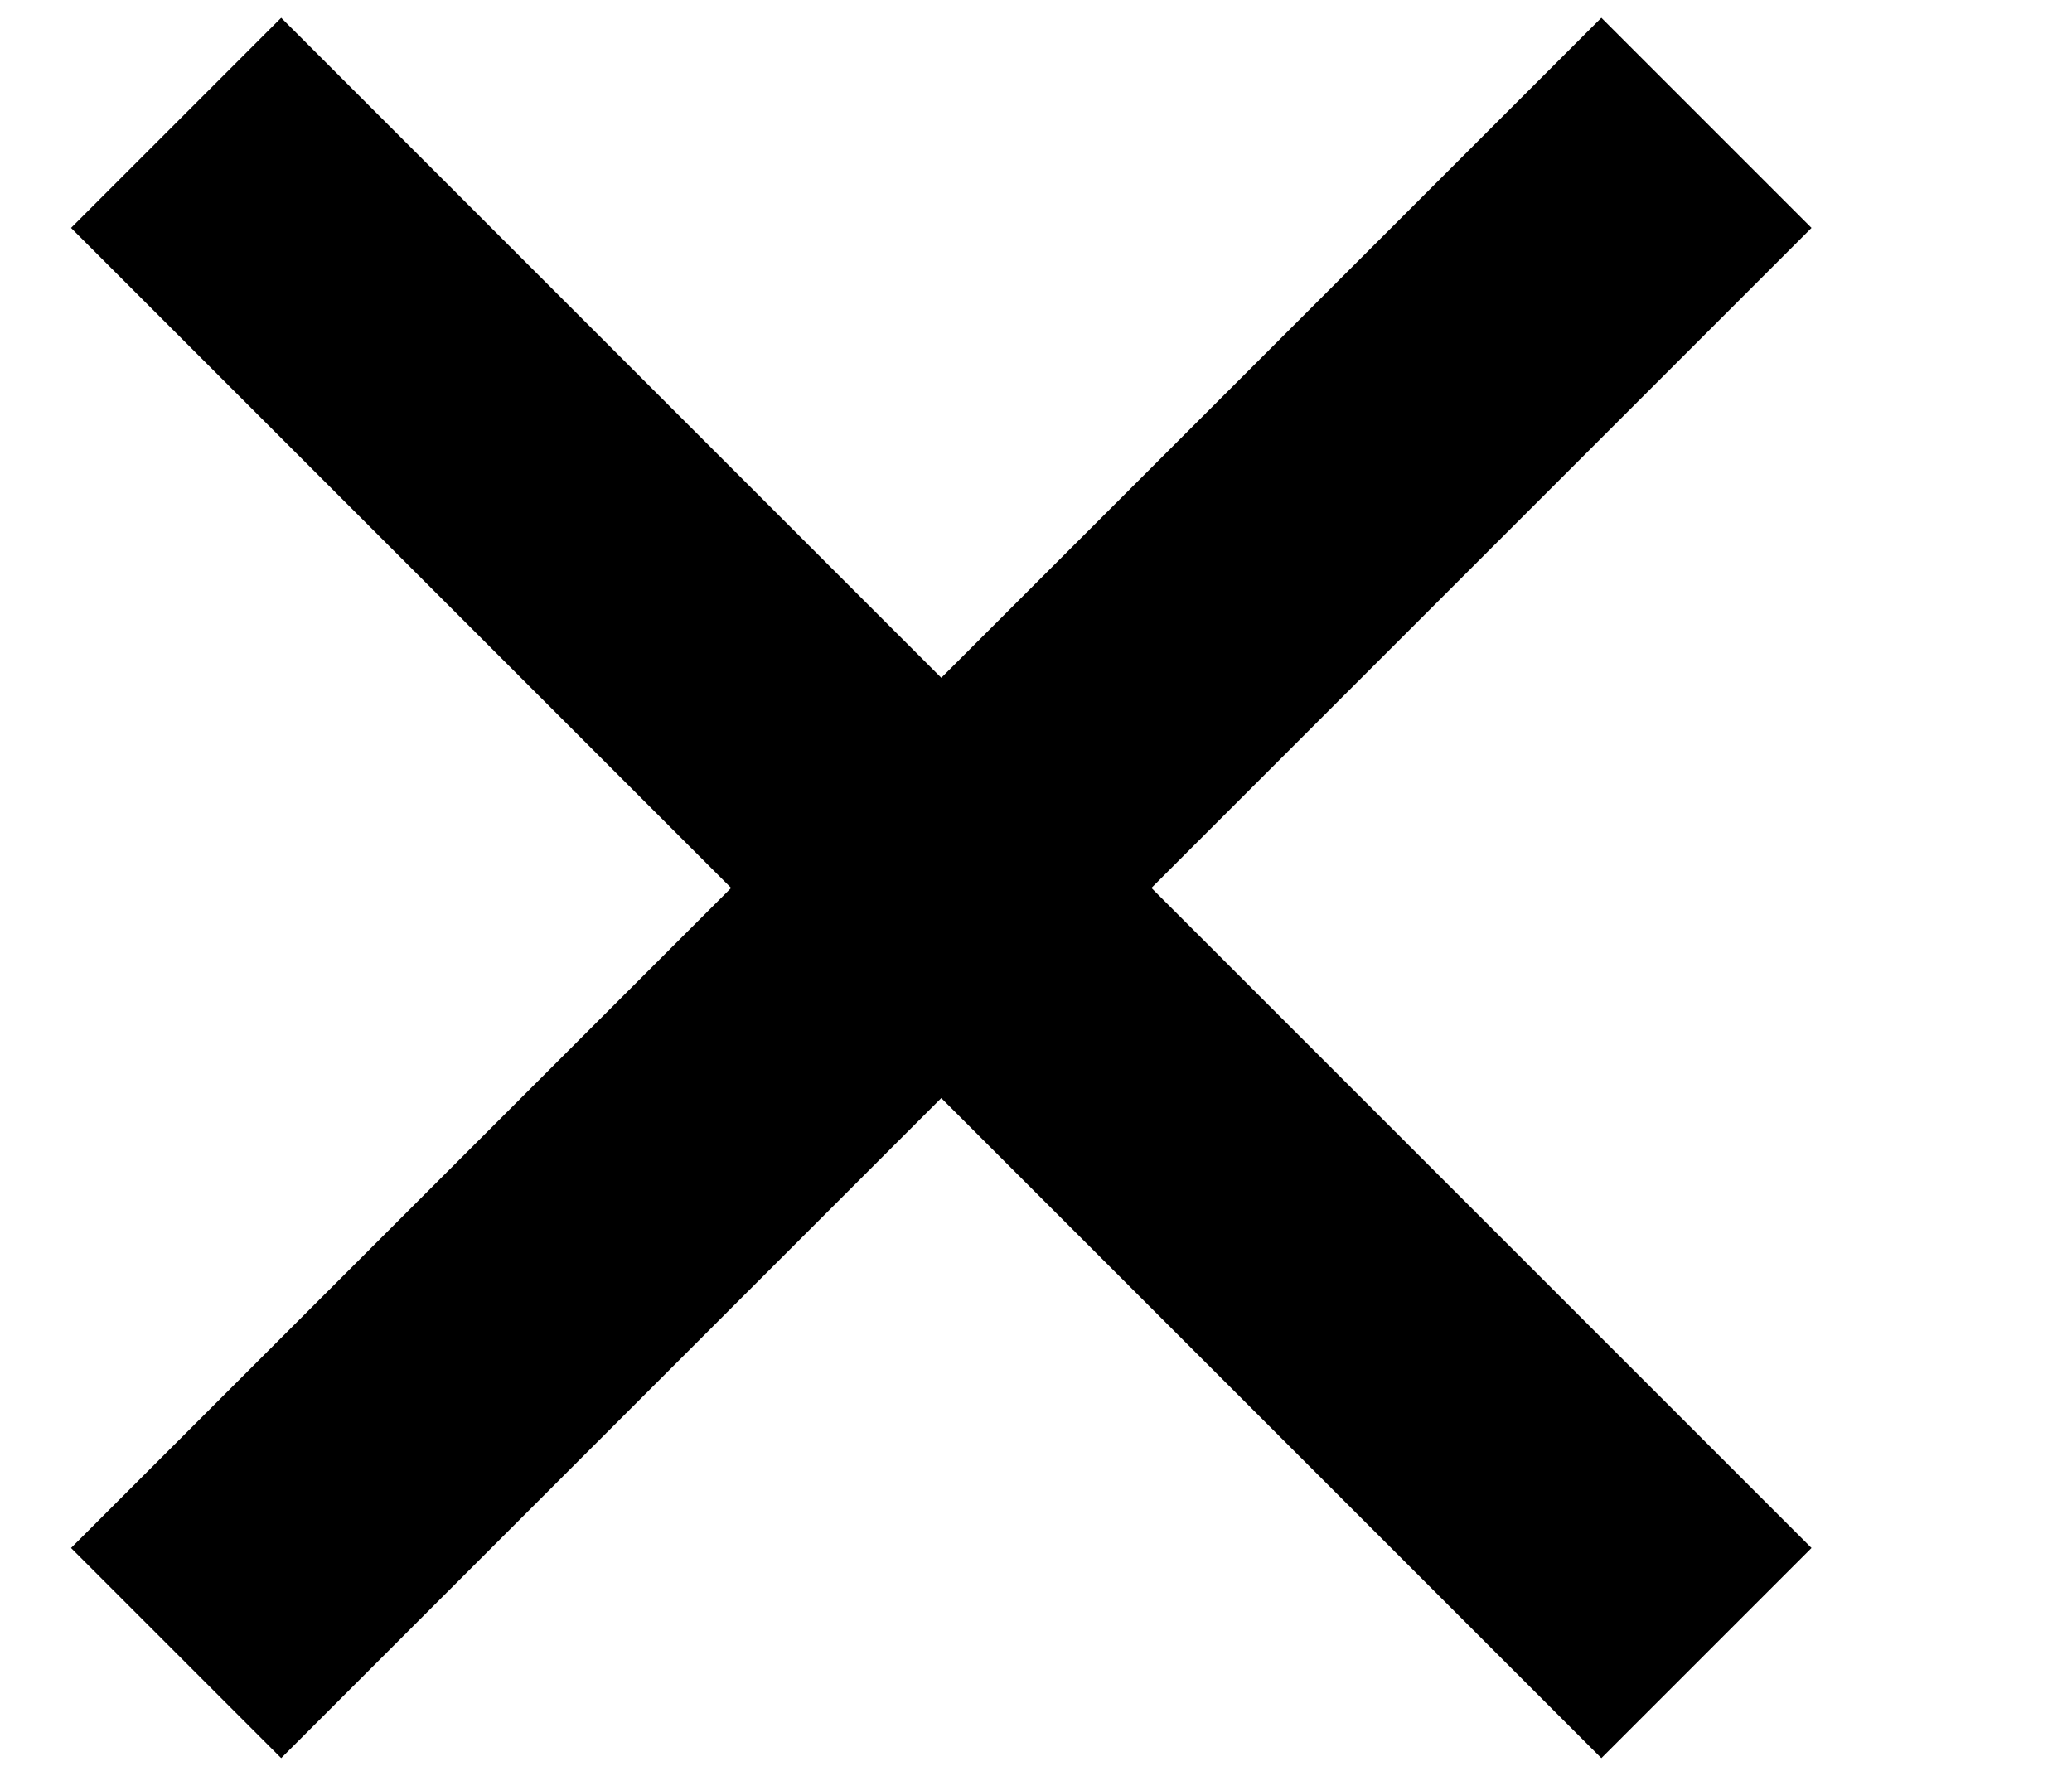 <svg width="7" height="6" viewBox="0 0 7 6" fill="none" xmlns="http://www.w3.org/2000/svg">
<path d="M6.12 0.77L5.41 0.06L3.18 2.29L0.95 0.06L0.24 0.77L2.47 3L0.24 5.23L0.95 5.94L3.18 3.71L5.41 5.94L6.12 5.23L3.89 3L6.12 0.77Z" fill="black"/>
</svg>
